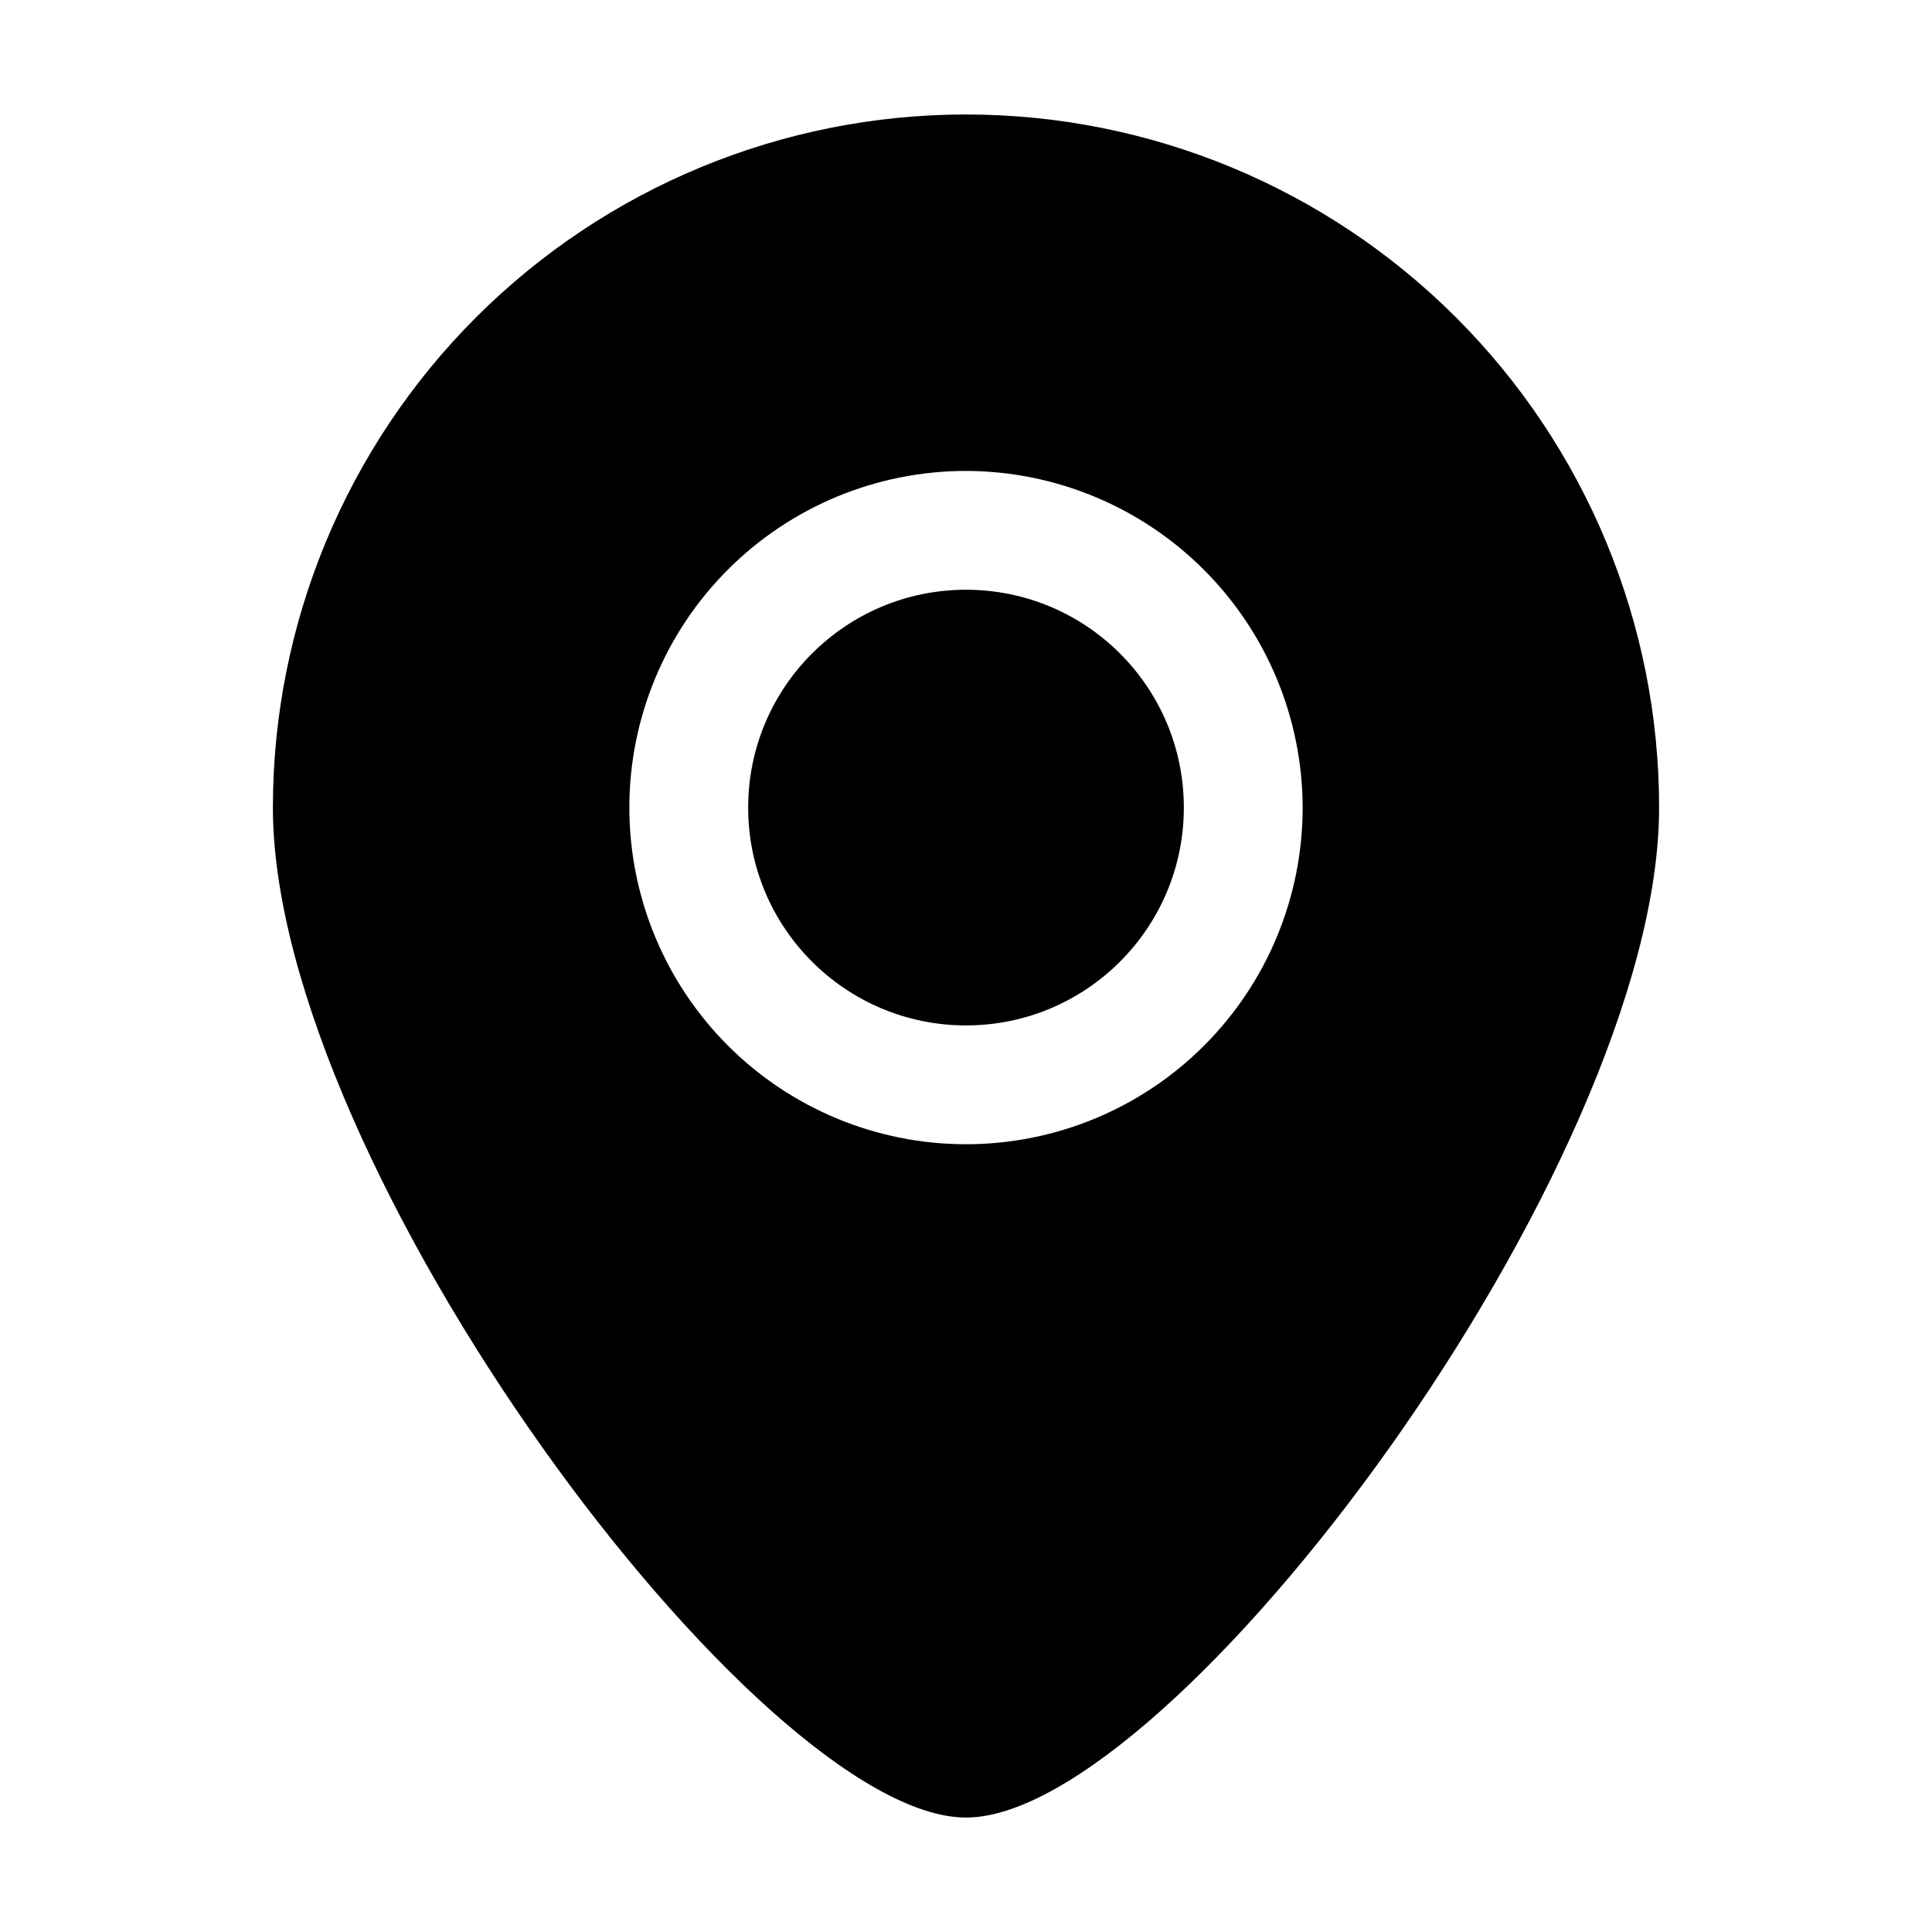 <?xml version="1.0" encoding="UTF-8"?>
<!-- Uploaded to: SVG Repo, www.svgrepo.com, Generator: SVG Repo Mixer Tools -->
<svg fill="#000000" width="800px" height="800px" version="1.1" viewBox="144 144 512 512" xmlns="http://www.w3.org/2000/svg">
 <g>
  <path d="m457.73 358.02c0 31.883-25.844 57.727-57.727 57.727s-57.73-25.844-57.73-57.727 25.848-57.73 57.73-57.73 57.727 25.848 57.727 57.73"/>
  <path d="m216.32 358.02c0 94.883 128.89 267.65 183.68 267.65 54.793 0 183.68-172.77 183.68-267.65 0-48.715-19.352-95.438-53.801-129.88-34.445-34.445-81.164-53.801-129.88-53.801s-95.438 19.355-129.88 53.801c-34.445 34.445-53.801 81.168-53.801 129.88zm272.9 0c0 23.66-9.398 46.352-26.133 63.086-16.73 16.73-39.422 26.129-63.082 26.129-23.664 0-46.355-9.398-63.086-26.129-16.73-16.734-26.133-39.426-26.133-63.086 0-23.664 9.402-46.355 26.133-63.086 16.73-16.73 39.422-26.133 63.086-26.133 23.645 0.051 46.309 9.465 63.027 26.188 16.723 16.719 26.137 39.383 26.188 63.031z"/>
 </g>
</svg>
